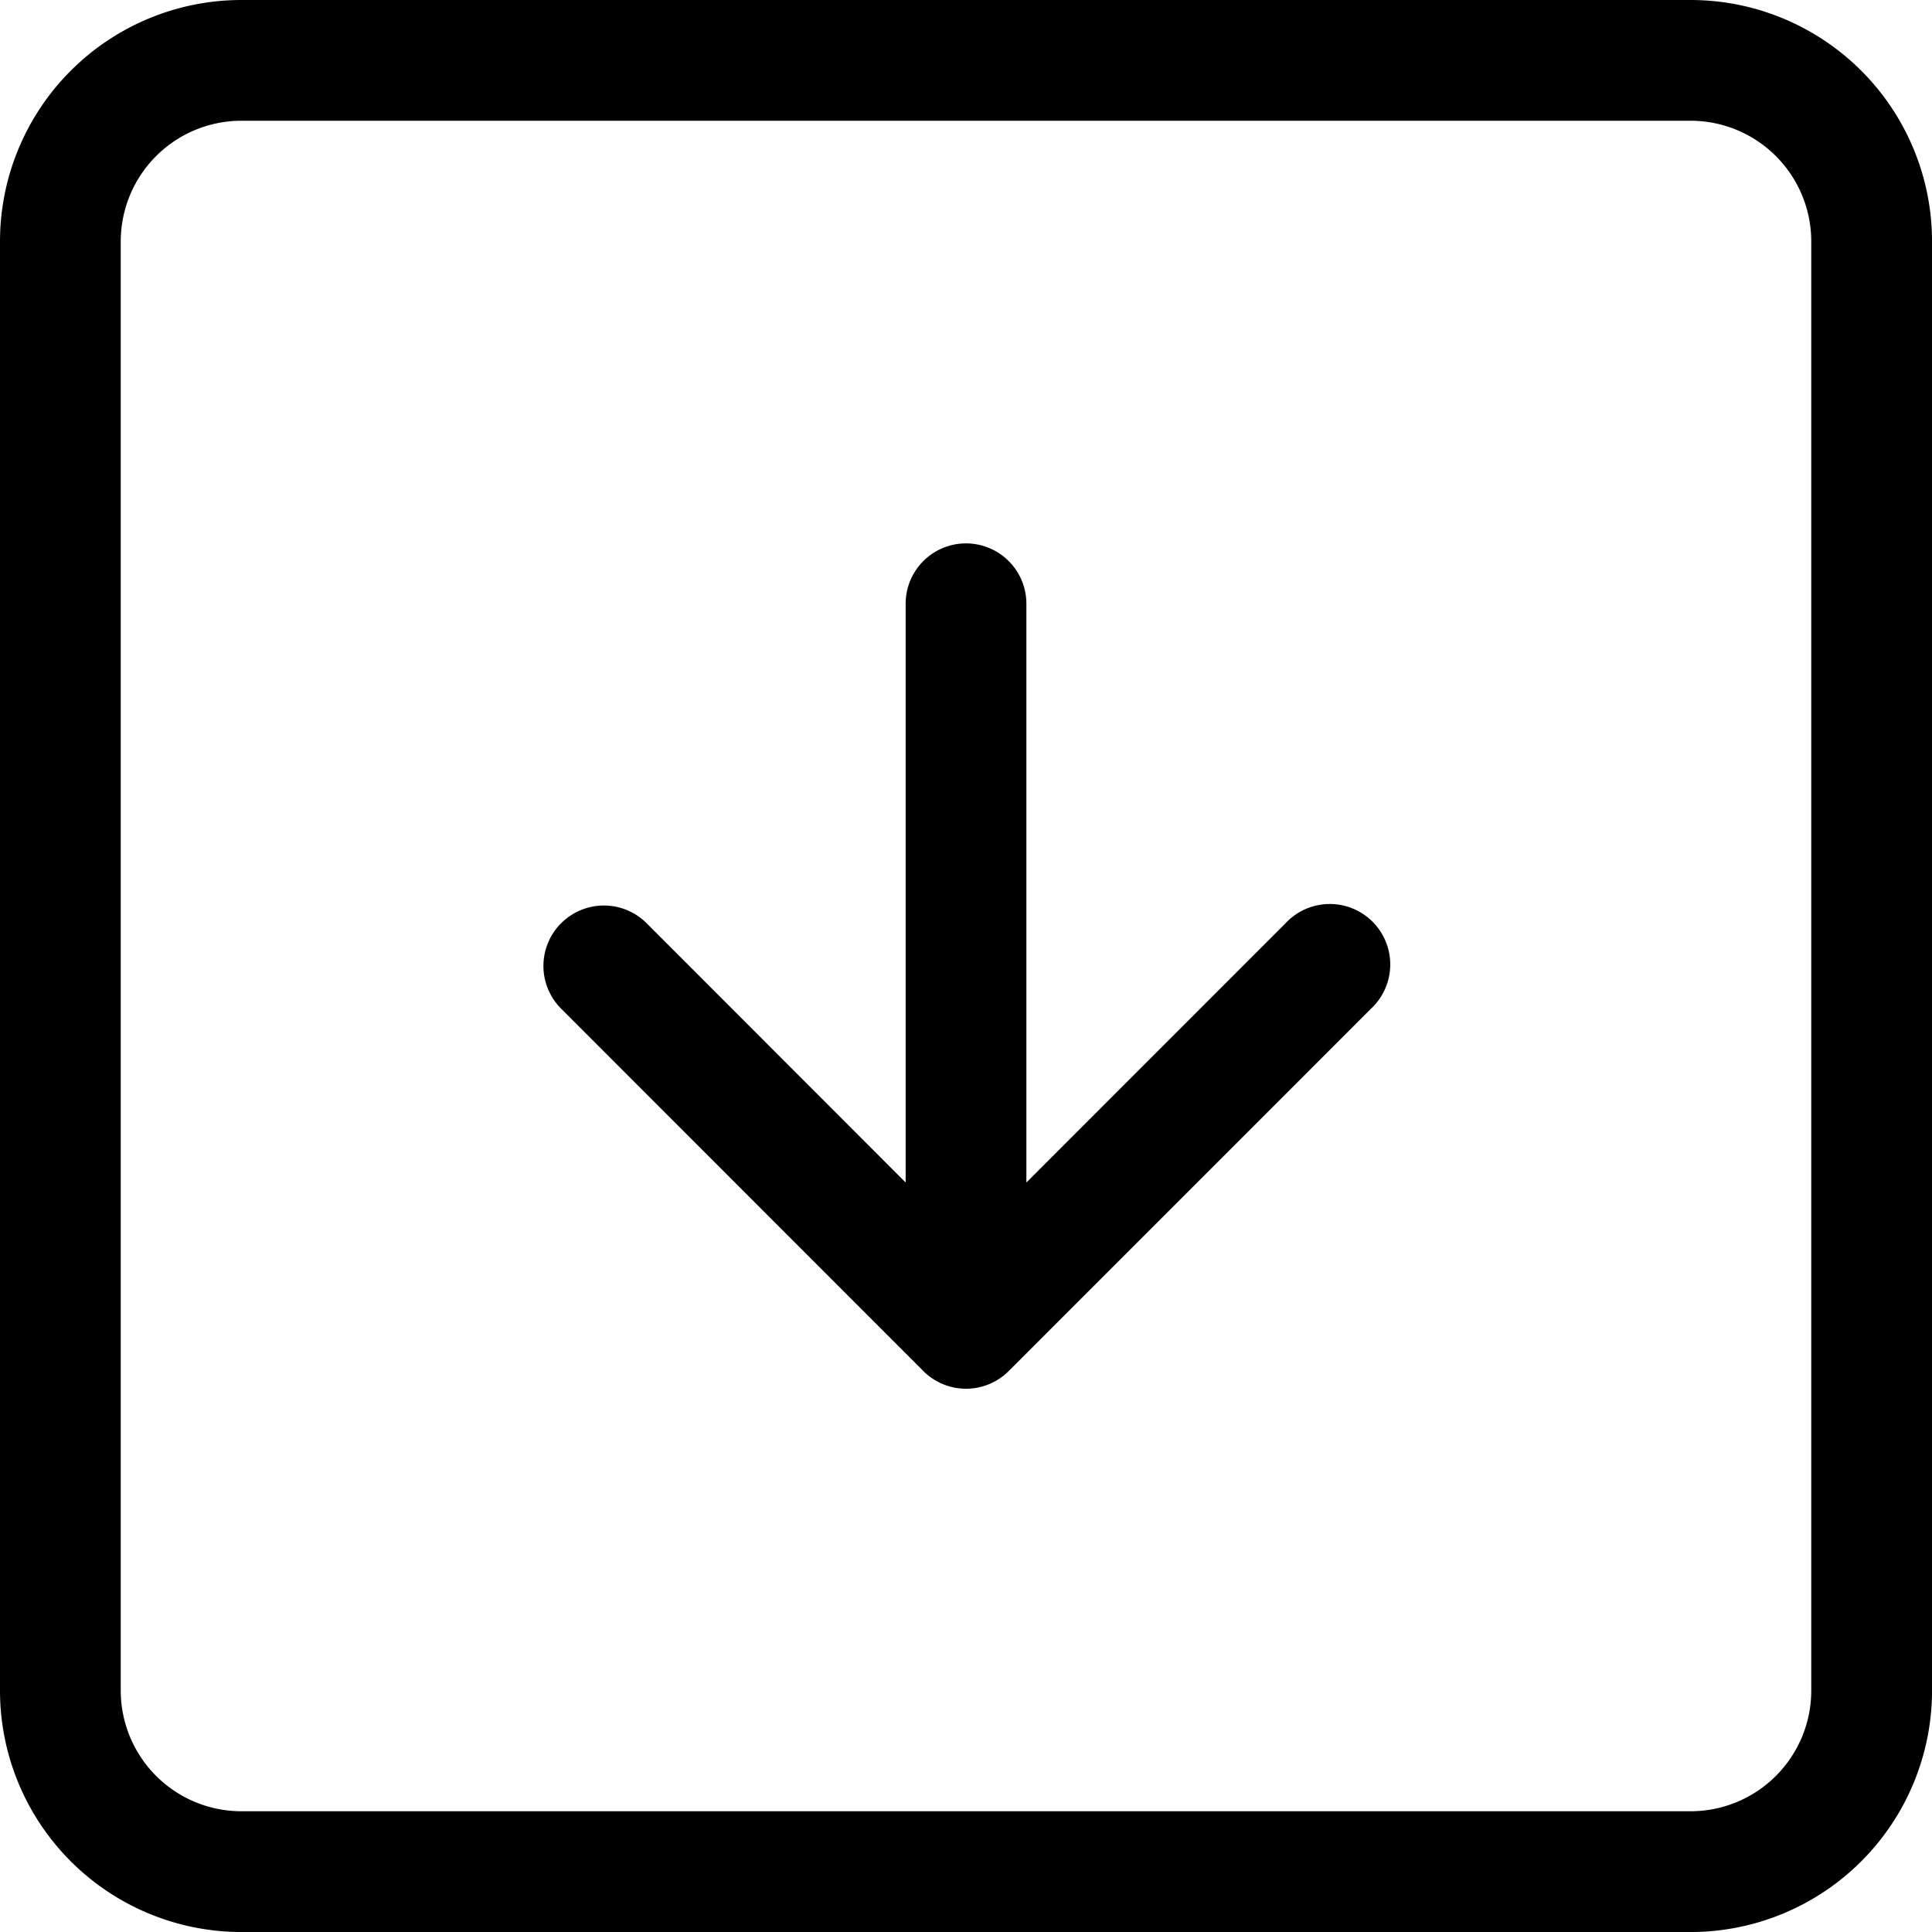 <svg id="arrow-down-square" xmlns="http://www.w3.org/2000/svg" width="62.309" height="62.31" viewBox="0 0 62.309 62.31">
  <path id="Path_7711" data-name="Path 7711" d="M54.521,3.894H7.789A3.894,3.894,0,0,0,3.894,7.789V54.521a3.894,3.894,0,0,0,3.894,3.894H54.521a3.894,3.894,0,0,0,3.894-3.894V7.789A3.894,3.894,0,0,0,54.521,3.894ZM7.789,0A7.789,7.789,0,0,0,0,7.789V54.521a7.789,7.789,0,0,0,7.789,7.789H54.521a7.789,7.789,0,0,0,7.789-7.789V7.789A7.789,7.789,0,0,0,54.521,0Z" fill-rule="evenodd"/>
  <path id="Path_7712" data-name="Path 7712" d="M10.7,17.445a1.947,1.947,0,0,1,2.757,0l10.3,10.309L34.062,17.445A1.95,1.95,0,1,1,36.819,20.2L25.136,31.885a1.947,1.947,0,0,1-2.757,0L10.7,20.2a1.947,1.947,0,0,1,0-2.757Z" transform="translate(7.398 12.331)" fill-rule="evenodd"/>
  <path id="Path_7713" data-name="Path 7713" d="M18.822,10.125a1.947,1.947,0,0,1,1.947,1.947V31.544a1.947,1.947,0,0,1-3.894,0V12.072A1.947,1.947,0,0,1,18.822,10.125Z" transform="translate(12.333 7.4)" fill-rule="evenodd"/>
</svg>
